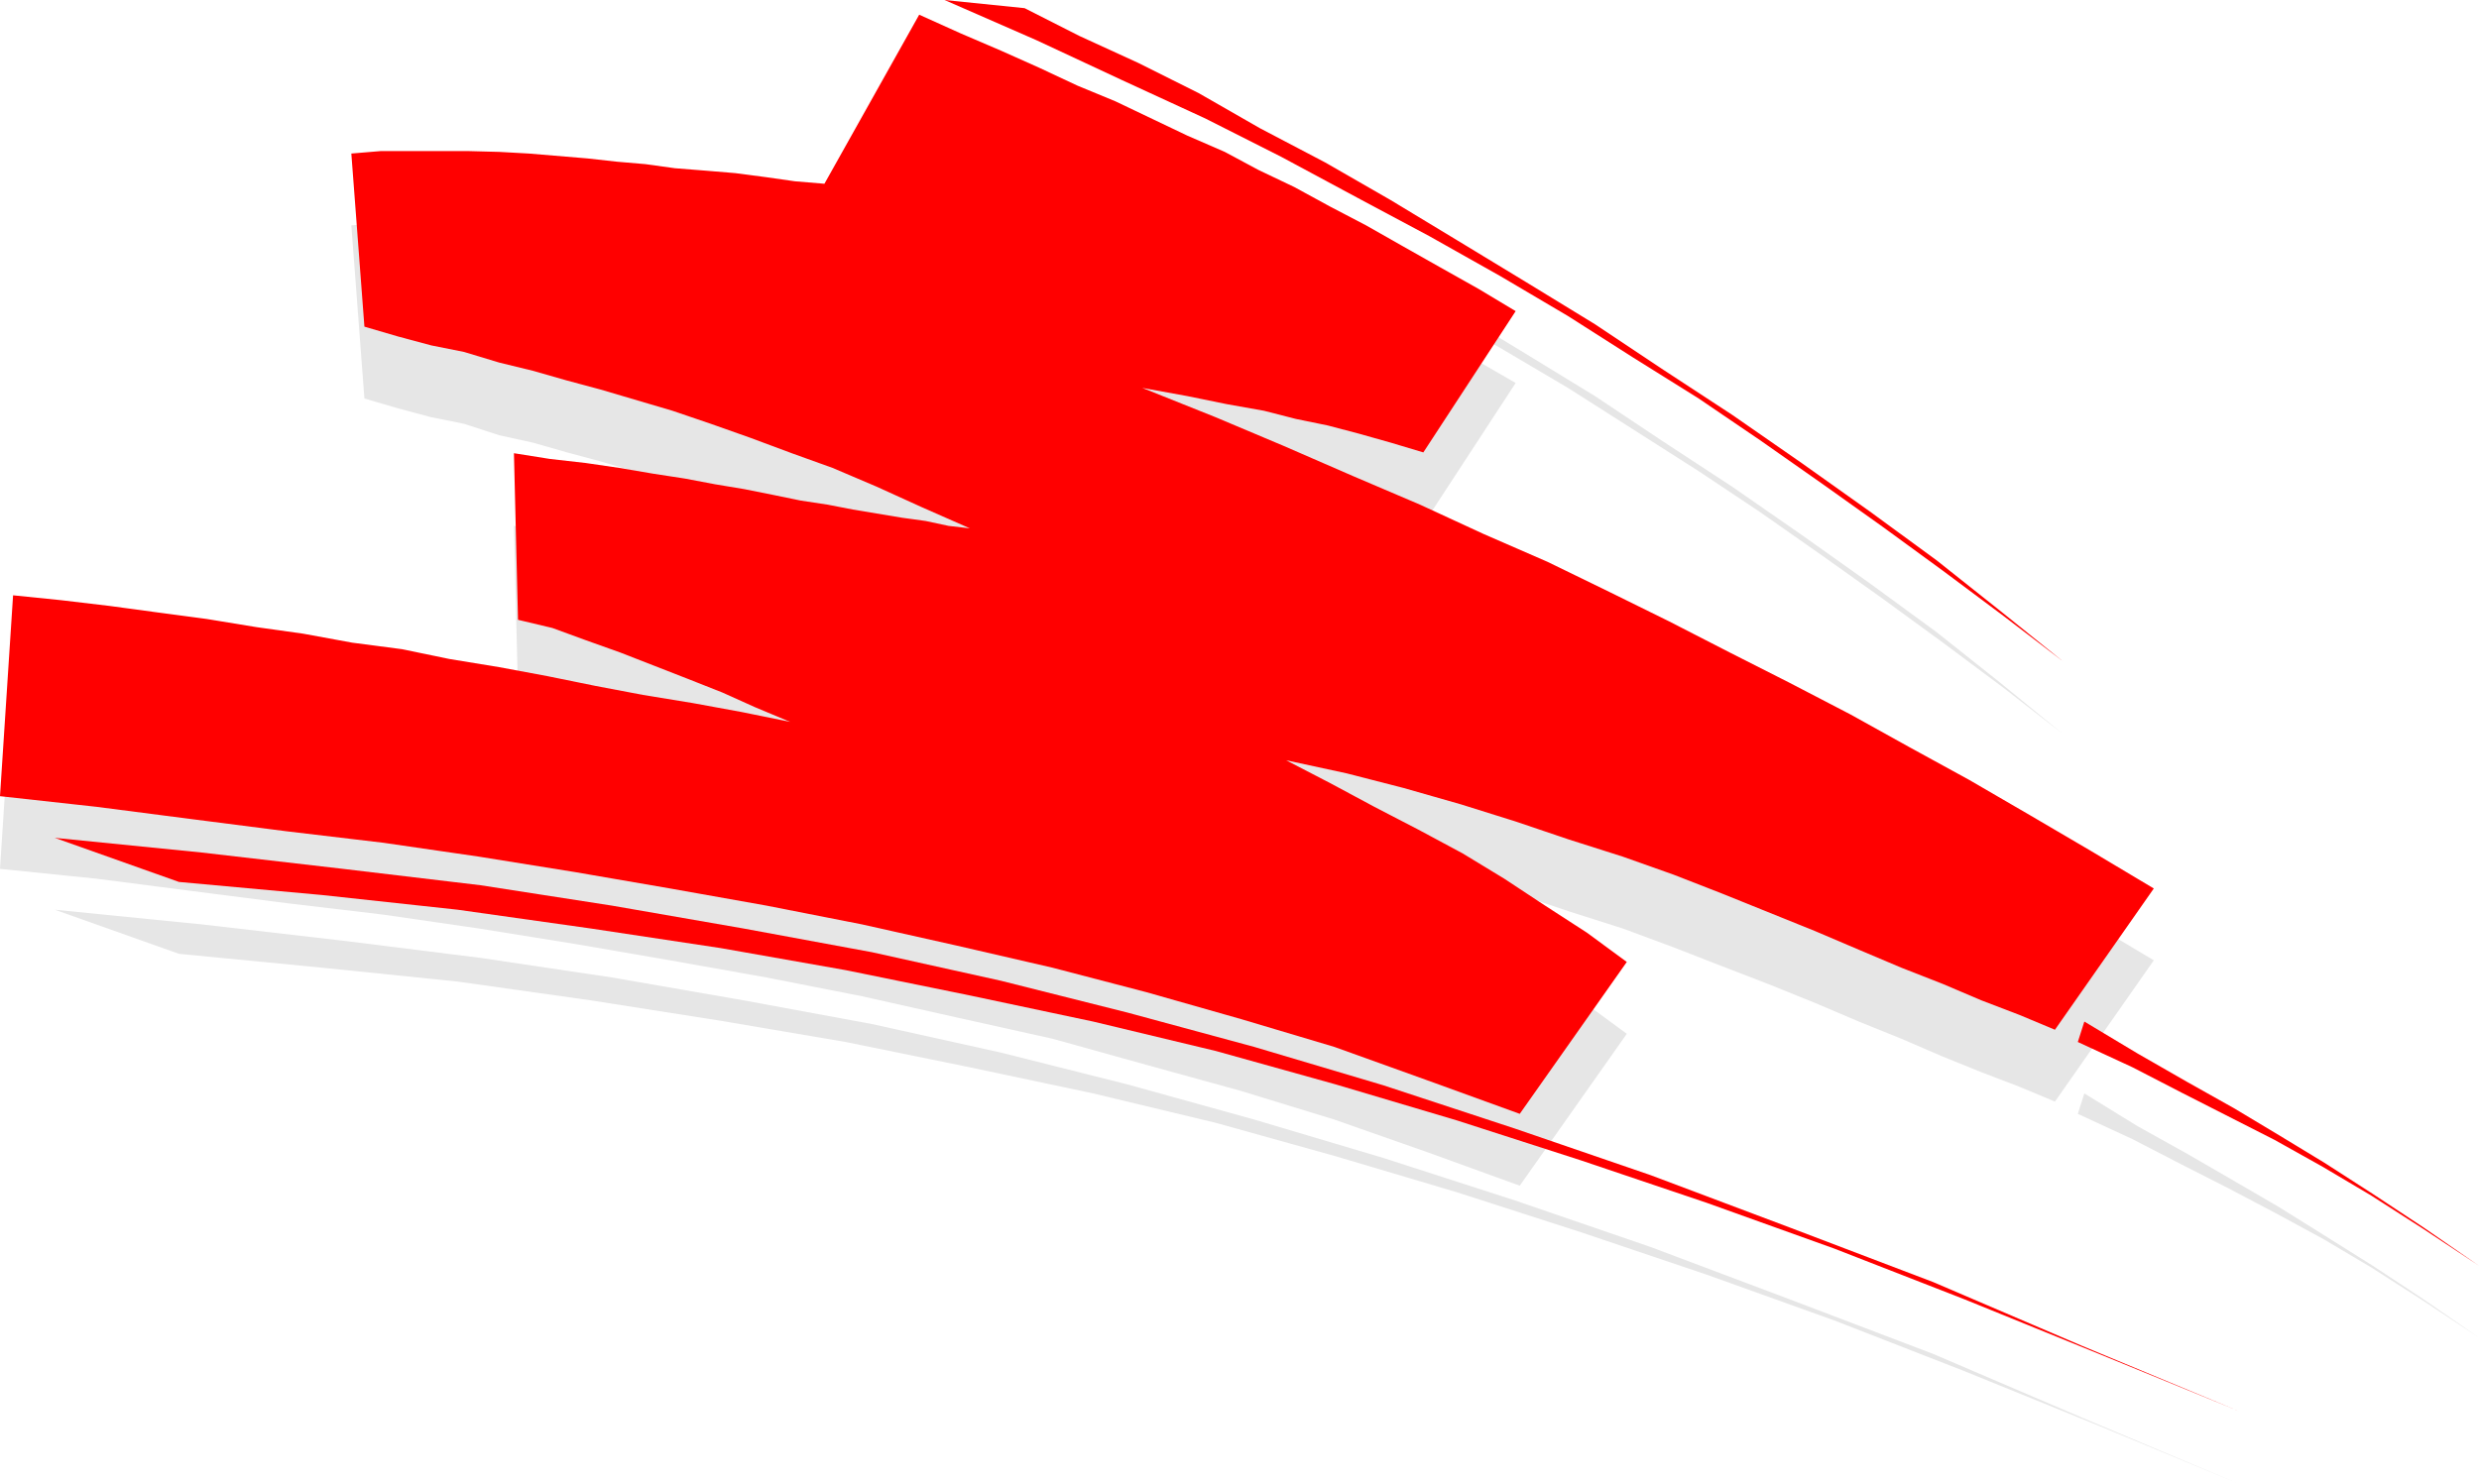 <?xml version="1.0" encoding="UTF-8" standalone="no"?>
<svg
   version="1.0"
   width="129.724mm"
   height="77.667mm"
   id="svg8"
   sodipodi:docname="Stroke 209.wmf"
   xmlns:inkscape="http://www.inkscape.org/namespaces/inkscape"
   xmlns:sodipodi="http://sodipodi.sourceforge.net/DTD/sodipodi-0.dtd"
   xmlns="http://www.w3.org/2000/svg"
   xmlns:svg="http://www.w3.org/2000/svg">
  <sodipodi:namedview
     id="namedview8"
     pagecolor="#ffffff"
     bordercolor="#000000"
     borderopacity="0.25"
     inkscape:showpageshadow="2"
     inkscape:pageopacity="0.0"
     inkscape:pagecheckerboard="0"
     inkscape:deskcolor="#d1d1d1"
     inkscape:document-units="mm" />
  <defs
     id="defs1">
    <pattern
       id="WMFhbasepattern"
       patternUnits="userSpaceOnUse"
       width="6"
       height="6"
       x="0"
       y="0" />
  </defs>
  <path
     style="fill:#e6e6e6;fill-opacity:1;fill-rule:evenodd;stroke:none"
     d="m 181.8,17.125 8.242,3.716 7.918,3.393 7.595,3.554 7.595,3.231 7.434,3.231 7.11,3.554 7.11,3.393 7.434,3.07 6.626,3.554 7.11,3.393 7.11,4.039 7.11,3.554 7.11,4.039 7.434,4.2 7.757,4.524 7.272,4.2 -18.261,27.949 -6.464,-1.939 -6.302,-1.777 -6.141,-1.616 -6.302,-1.292 -6.302,-1.616 -7.272,-1.292 -7.918,-1.616 -8.888,-1.616 14.544,5.816 13.413,5.654 13.736,5.978 13.251,5.654 12.605,5.816 12.605,5.493 12.282,6.139 11.797,5.654 11.958,6.139 11.797,5.816 12.12,6.301 11.635,6.624 11.797,6.624 11.958,6.785 12.12,7.108 12.443,7.431 -19.554,27.949 -6.949,-2.908 -7.595,-2.908 -7.595,-3.07 -8.242,-3.554 -8.403,-3.393 -8.726,-3.716 -9.211,-3.716 -9.211,-3.554 -9.534,-3.716 -10.019,-3.716 -10.666,-3.393 -10.504,-3.554 -10.827,-3.393 -11.312,-3.07 -11.312,-3.07 -11.958,-2.585 8.726,4.524 8.726,4.685 8.726,4.524 8.726,4.847 8.242,5.008 8.08,5.17 8.242,5.331 7.918,5.816 -21.17,30.049 -18.261,-6.624 -18.422,-6.462 -18.422,-5.654 -18.746,-5.17 -18.584,-5.17 -18.907,-4.2 -18.746,-4.2 -18.907,-3.716 -19.069,-3.393 -18.746,-3.231 L 94.697,183.687 75.79,180.941 56.722,178.679 37.814,176.256 19.069,173.833 0,171.894 l 2.586,-39.904 9.534,0.969 9.534,1.131 9.534,1.292 9.696,1.292 9.858,1.616 9.211,1.292 9.696,1.777 9.858,1.454 9.373,1.777 9.858,1.616 9.534,1.616 9.534,2.1 9.373,1.777 9.858,1.616 9.696,1.616 9.534,2.1 -6.949,-3.231 -6.464,-2.585 -6.949,-2.908 -6.626,-2.423 -6.626,-2.585 -6.787,-2.423 -6.626,-2.262 -6.787,-1.616 -0.808,-32.957 7.11,0.969 7.11,0.808 6.626,1.131 6.626,0.969 6.302,0.969 5.979,1.131 5.818,1.131 5.656,0.969 5.494,1.131 5.333,0.808 5.01,0.969 4.848,0.808 4.848,0.808 4.686,0.808 4.525,0.808 4.202,0.485 -9.534,-4.2 -8.888,-4.039 -8.726,-3.554 -8.08,-2.908 -8.242,-3.231 -7.757,-2.585 -7.595,-2.746 -7.11,-2.1 -7.11,-2.1 -6.626,-1.777 -6.787,-1.939 -6.626,-1.454 -6.949,-2.262 -6.464,-1.292 -6.626,-1.777 -6.626,-1.939 -2.586,-34.25 5.818,-0.485 h 5.979 5.818 5.494 l 6.141,0.162 5.818,0.323 5.818,0.485 5.818,0.646 5.818,0.485 5.656,0.485 5.818,0.808 6.141,0.485 5.818,0.646 6.141,0.646 5.656,0.808 5.818,0.485 z"
     id="path1" />
  <path
     style="fill:#e6e6e6;fill-opacity:1;fill-rule:evenodd;stroke:none"
     d="m 186.809,14.217 18.099,7.916 16.968,7.916 16.483,7.755 15.029,7.593 15.029,7.916 14.221,7.593 14.059,7.916 13.413,7.916 12.928,8.239 12.928,8.239 12.12,8.078 12.443,8.724 11.797,8.401 11.958,8.724 12.12,9.047 11.635,9.047 -12.443,-10.178 -12.605,-10.016 -13.251,-9.693 -13.413,-9.532 -13.736,-9.532 -13.574,-8.885 -13.574,-9.047 -13.736,-8.401 -13.574,-8.239 -13.09,-7.916 -12.928,-7.432 -12.928,-6.785 -12.12,-6.947 -11.958,-5.978 -11.635,-5.331 -10.827,-5.493 z"
     id="path2" />
  <path
     style="fill:#e6e6e6;fill-opacity:1;fill-rule:evenodd;stroke:none"
     d="m 412.241,216.321 -1.293,4.039 10.827,5.008 9.696,5.008 9.211,4.685 9.211,4.847 9.534,5.17 9.534,5.654 10.342,6.624 10.989,7.27 -10.989,-7.593 -10.019,-6.624 -9.534,-5.978 -9.05,-5.654 -8.888,-5.17 -9.211,-5.331 -9.858,-5.493 z"
     id="path3" />
  <path
     style="fill:#e6e6e6;fill-opacity:1;fill-rule:evenodd;stroke:none"
     d="m 10.827,179.972 24.563,8.724 28.28,2.746 26.826,2.746 26.341,3.716 25.694,4.039 24.725,4.2 24.563,5.008 24.402,5.17 24.24,5.816 23.755,6.624 23.917,7.108 24.563,7.916 24.886,8.401 25.21,9.047 25.694,10.016 26.664,10.824 27.634,11.47 -31.027,-13.086 -29.411,-12.601 -28.442,-10.824 -27.472,-10.339 -26.826,-9.209 -26.018,-8.401 -25.533,-7.593 -25.048,-6.947 -25.048,-6.301 -25.533,-5.654 -25.371,-4.685 -26.018,-4.524 -26.018,-3.877 -27.149,-3.393 -27.957,-3.231 z"
     id="path4" />
  <path
     style="fill:#ff0000;fill-opacity:1;fill-rule:evenodd;stroke:none"
     d="m 181.8,2.908 8.242,3.716 7.918,3.393 7.595,3.393 7.595,3.554 7.434,3.07 7.11,3.393 7.11,3.393 7.434,3.231 6.626,3.554 7.11,3.393 7.11,3.877 7.11,3.716 7.11,4.039 7.434,4.2 7.757,4.362 7.272,4.362 -18.261,27.949 -6.464,-1.939 -6.302,-1.777 -6.141,-1.616 -6.302,-1.292 -6.302,-1.616 -7.272,-1.292 -7.918,-1.616 -8.888,-1.616 14.544,5.816 13.413,5.654 13.736,5.978 13.251,5.654 12.605,5.816 12.605,5.493 12.282,5.978 11.797,5.816 11.958,6.139 11.797,5.978 12.12,6.301 11.635,6.462 11.797,6.462 11.958,6.947 12.12,7.108 12.443,7.432 -19.554,27.949 -6.949,-2.908 -7.595,-2.908 -7.595,-3.231 -8.242,-3.231 -8.403,-3.554 -8.726,-3.716 -9.211,-3.716 -9.211,-3.716 -9.534,-3.716 -10.019,-3.554 -10.666,-3.393 -10.504,-3.554 -10.827,-3.393 -11.312,-3.231 -11.312,-2.908 -11.958,-2.585 8.726,4.524 8.726,4.685 8.726,4.524 8.726,4.685 8.242,5.008 8.08,5.331 8.242,5.331 7.918,5.816 -21.17,30.049 -18.261,-6.624 -18.422,-6.624 -18.422,-5.493 -18.746,-5.331 -18.584,-4.847 -18.907,-4.362 -18.746,-4.2 -18.907,-3.716 -19.069,-3.393 -18.746,-3.231 L 94.697,169.471 75.79,166.724 56.722,164.463 37.814,162.039 19.069,159.616 0,157.516 l 2.586,-39.742 9.534,0.969 9.534,1.131 9.534,1.292 9.696,1.292 9.858,1.616 9.211,1.292 9.696,1.777 9.858,1.292 9.373,1.939 9.858,1.616 9.534,1.777 9.534,1.939 9.373,1.777 9.858,1.616 9.696,1.777 9.534,1.939 -6.949,-2.908 -6.464,-2.908 -6.949,-2.746 -6.626,-2.585 -6.626,-2.585 -6.787,-2.423 -6.626,-2.423 -6.787,-1.616 -0.808,-32.957 7.11,1.131 7.11,0.808 6.626,0.969 6.626,1.131 6.302,0.969 5.979,1.131 5.818,0.969 5.656,1.131 5.494,1.131 5.333,0.808 5.01,0.969 4.848,0.808 4.848,0.808 4.686,0.646 4.525,0.969 4.202,0.485 -9.534,-4.2 -8.888,-4.039 -8.726,-3.716 -8.08,-2.908 -8.242,-3.07 -7.757,-2.746 -7.595,-2.585 -7.11,-2.1 -7.11,-2.1 -6.626,-1.777 -6.787,-1.939 -6.626,-1.616 -6.949,-2.1 -6.464,-1.292 -6.626,-1.777 -6.626,-1.939 -2.586,-34.25 5.818,-0.485 h 5.979 5.818 5.494 l 6.141,0.162 5.818,0.323 5.818,0.485 5.818,0.485 5.818,0.646 5.656,0.485 5.818,0.808 6.141,0.485 5.818,0.485 6.141,0.808 5.656,0.808 5.818,0.485 z"
     id="path5" />
  <path
     style="fill:#ff0000;fill-opacity:1;fill-rule:evenodd;stroke:none"
     d="m 186.809,0 18.099,7.916 16.968,7.916 16.483,7.593 15.029,7.593 15.029,8.078 14.221,7.593 14.059,7.916 13.413,7.916 12.928,8.239 12.928,8.078 12.12,8.239 12.443,8.724 11.797,8.401 11.958,8.724 12.12,9.047 11.635,8.886 -12.443,-10.016 -12.605,-10.016 -13.251,-9.693 -13.413,-9.532 -13.736,-9.532 -13.574,-8.885 -13.574,-9.047 -13.736,-8.401 -13.574,-8.239 -13.09,-7.916 -12.928,-7.432 -12.928,-6.785 -12.12,-6.947 -11.958,-5.978 -11.635,-5.331 -10.827,-5.493 z"
     id="path6" />
  <path
     style="fill:#ff0000;fill-opacity:1;fill-rule:evenodd;stroke:none"
     d="m 412.241,202.105 -1.293,4.039 10.827,5.008 9.696,5.008 9.211,4.685 9.211,4.685 9.534,5.331 9.534,5.654 10.342,6.624 10.989,7.27 -10.989,-7.593 -10.019,-6.624 -9.534,-6.139 -9.05,-5.493 -8.888,-5.331 -9.211,-5.17 -9.858,-5.654 z"
     id="path7" />
  <path
     style="fill:#ff0000;fill-opacity:1;fill-rule:evenodd;stroke:none"
     d="m 10.827,165.755 24.563,8.724 28.28,2.585 26.826,2.908 26.341,3.716 25.694,3.877 24.725,4.362 24.563,5.008 24.402,5.17 24.24,5.816 23.755,6.624 23.917,7.108 24.563,7.916 24.886,8.401 25.21,9.047 25.694,10.016 26.664,10.824 27.634,11.309 -31.027,-12.924 -29.411,-12.601 -28.442,-10.824 -27.472,-10.339 -26.826,-9.209 -26.018,-8.562 -25.533,-7.593 -25.048,-6.785 -25.048,-6.301 -25.533,-5.654 -25.371,-4.685 -26.018,-4.524 -26.018,-4.039 -27.149,-3.231 -27.957,-3.231 z"
     id="path8" />
</svg>
